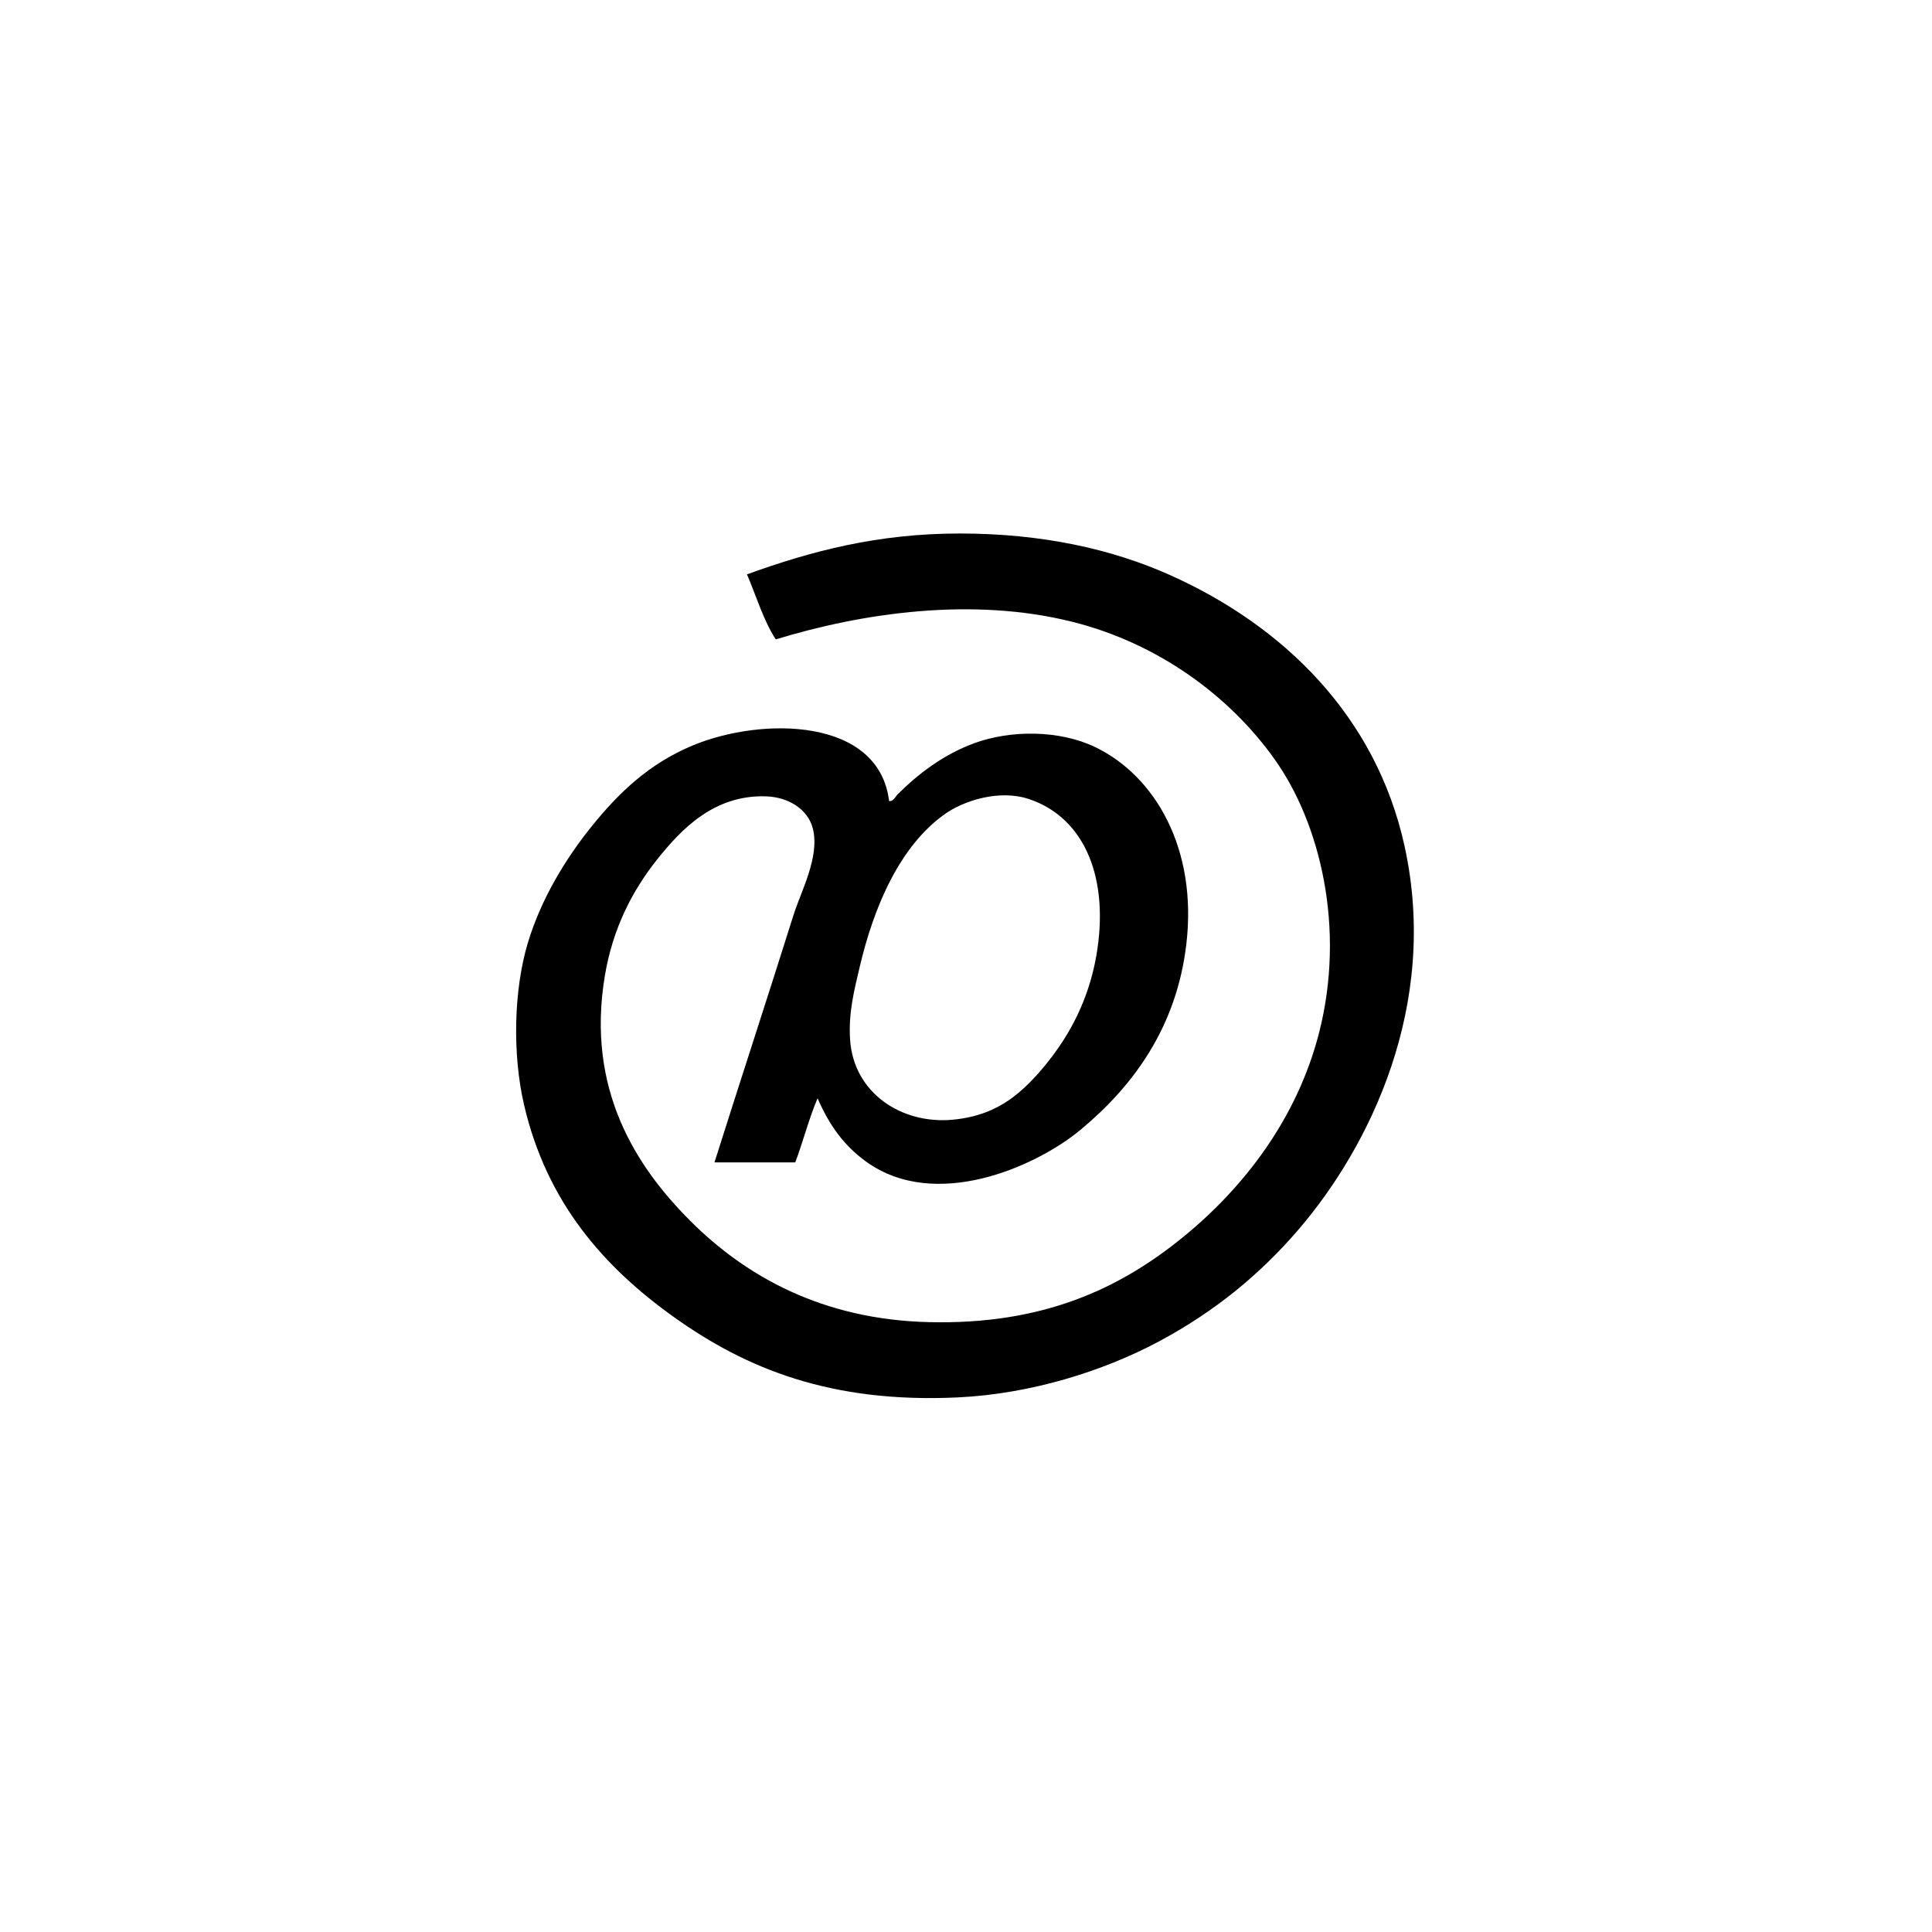 <svg xmlns="http://www.w3.org/2000/svg" width="500" height="500" viewBox="0 0 500 500"><g transform="translate(133.598,138.089)translate(116.151,111.865)rotate(180)translate(-116.151,-111.865) scale(2.404,2.404)" opacity="1"><defs class="defs"/><path transform="translate(-1.865,-3.679)" d="M51.455,33.651c-2.642,0.258 -4.492,1.073 -6,2.1c-2.131,1.451 -4.391,4.132 -5.899,6.5c-1.501,2.357 -2.862,5.37 -3.501,9.002c-1.46,8.29 1.189,14.861 7.201,16.898c3.271,1.108 7.11,-0.19 9.099,-1.602c4.786,-3.391 7.639,-9.863 9.199,-16.6c0.528,-2.279 1.199,-4.765 1,-7.699c-0.383,-5.733 -5.558,-9.142 -11.099,-8.599zM79.456,73.953c-7.459,3.082 -20.015,2.982 -21.1,-6.002c-0.457,-0.07 -0.664,0.465 -0.901,0.7c-2.188,2.189 -4.894,4.271 -8.199,5.502c-3.991,1.484 -9.267,1.448 -13.101,-0.4c-6.489,-3.133 -11.001,-10.994 -9.8,-21.202c1.054,-8.958 5.713,-15.28 11.4,-20c4.758,-3.948 15.625,-8.822 23.1,-3.399c2.344,1.702 3.923,3.867 5.2,6.8c0.93,-2.172 1.554,-4.647 2.4,-6.9c2.899,0 5.8,0 8.699,0c-2.85,9.009 -5.617,17.436 -8.5,26.601c-0.815,2.593 -2.841,6.264 -2.1,9.299c0.517,2.117 2.634,3.411 5,3.503c5.657,0.213 9.204,-3.592 11.7,-6.702c2.788,-3.476 4.858,-7.579 5.699,-12.6c2.051,-12.248 -3.376,-20.577 -9.199,-26.4c-5.993,-5.994 -14.26,-10.627 -25.701,-10.899c-12.271,-0.296 -20.544,3.6 -27.399,9.2c-6.466,5.279 -12.229,12.687 -14.6,21.999c-2.846,11.187 -0.133,22.47 4.801,29.4c4.844,6.809 12.536,12.487 21.799,14.8c10.713,2.677 22.493,0.978 31.9,-1.898c1.331,2.034 2.089,4.645 3.101,7.001c-6.956,2.52 -14.125,4.398 -22.9,4.398c-8.852,0 -16.39,-1.667 -22.7,-4.5c-12.091,-5.428 -22.122,-15.098 -25.201,-29.201c-3.742,-17.147 3.808,-32.345 11.401,-41.202c4.189,-4.886 9.093,-8.896 15.099,-12.1c5.871,-3.133 13.671,-5.625 21.601,-6c13.701,-0.648 22.799,3.12 30.5,8.6c7.646,5.441 13.772,12.429 16.2,22.901c1.27,5.474 1.106,12.379 -0.399,17.399c-1.44,4.792 -4.091,9.12 -6.901,12.6c-2.842,3.519 -6.105,6.718 -10.899,8.702z" fill="#000000" class="fill c1"/></g></svg>